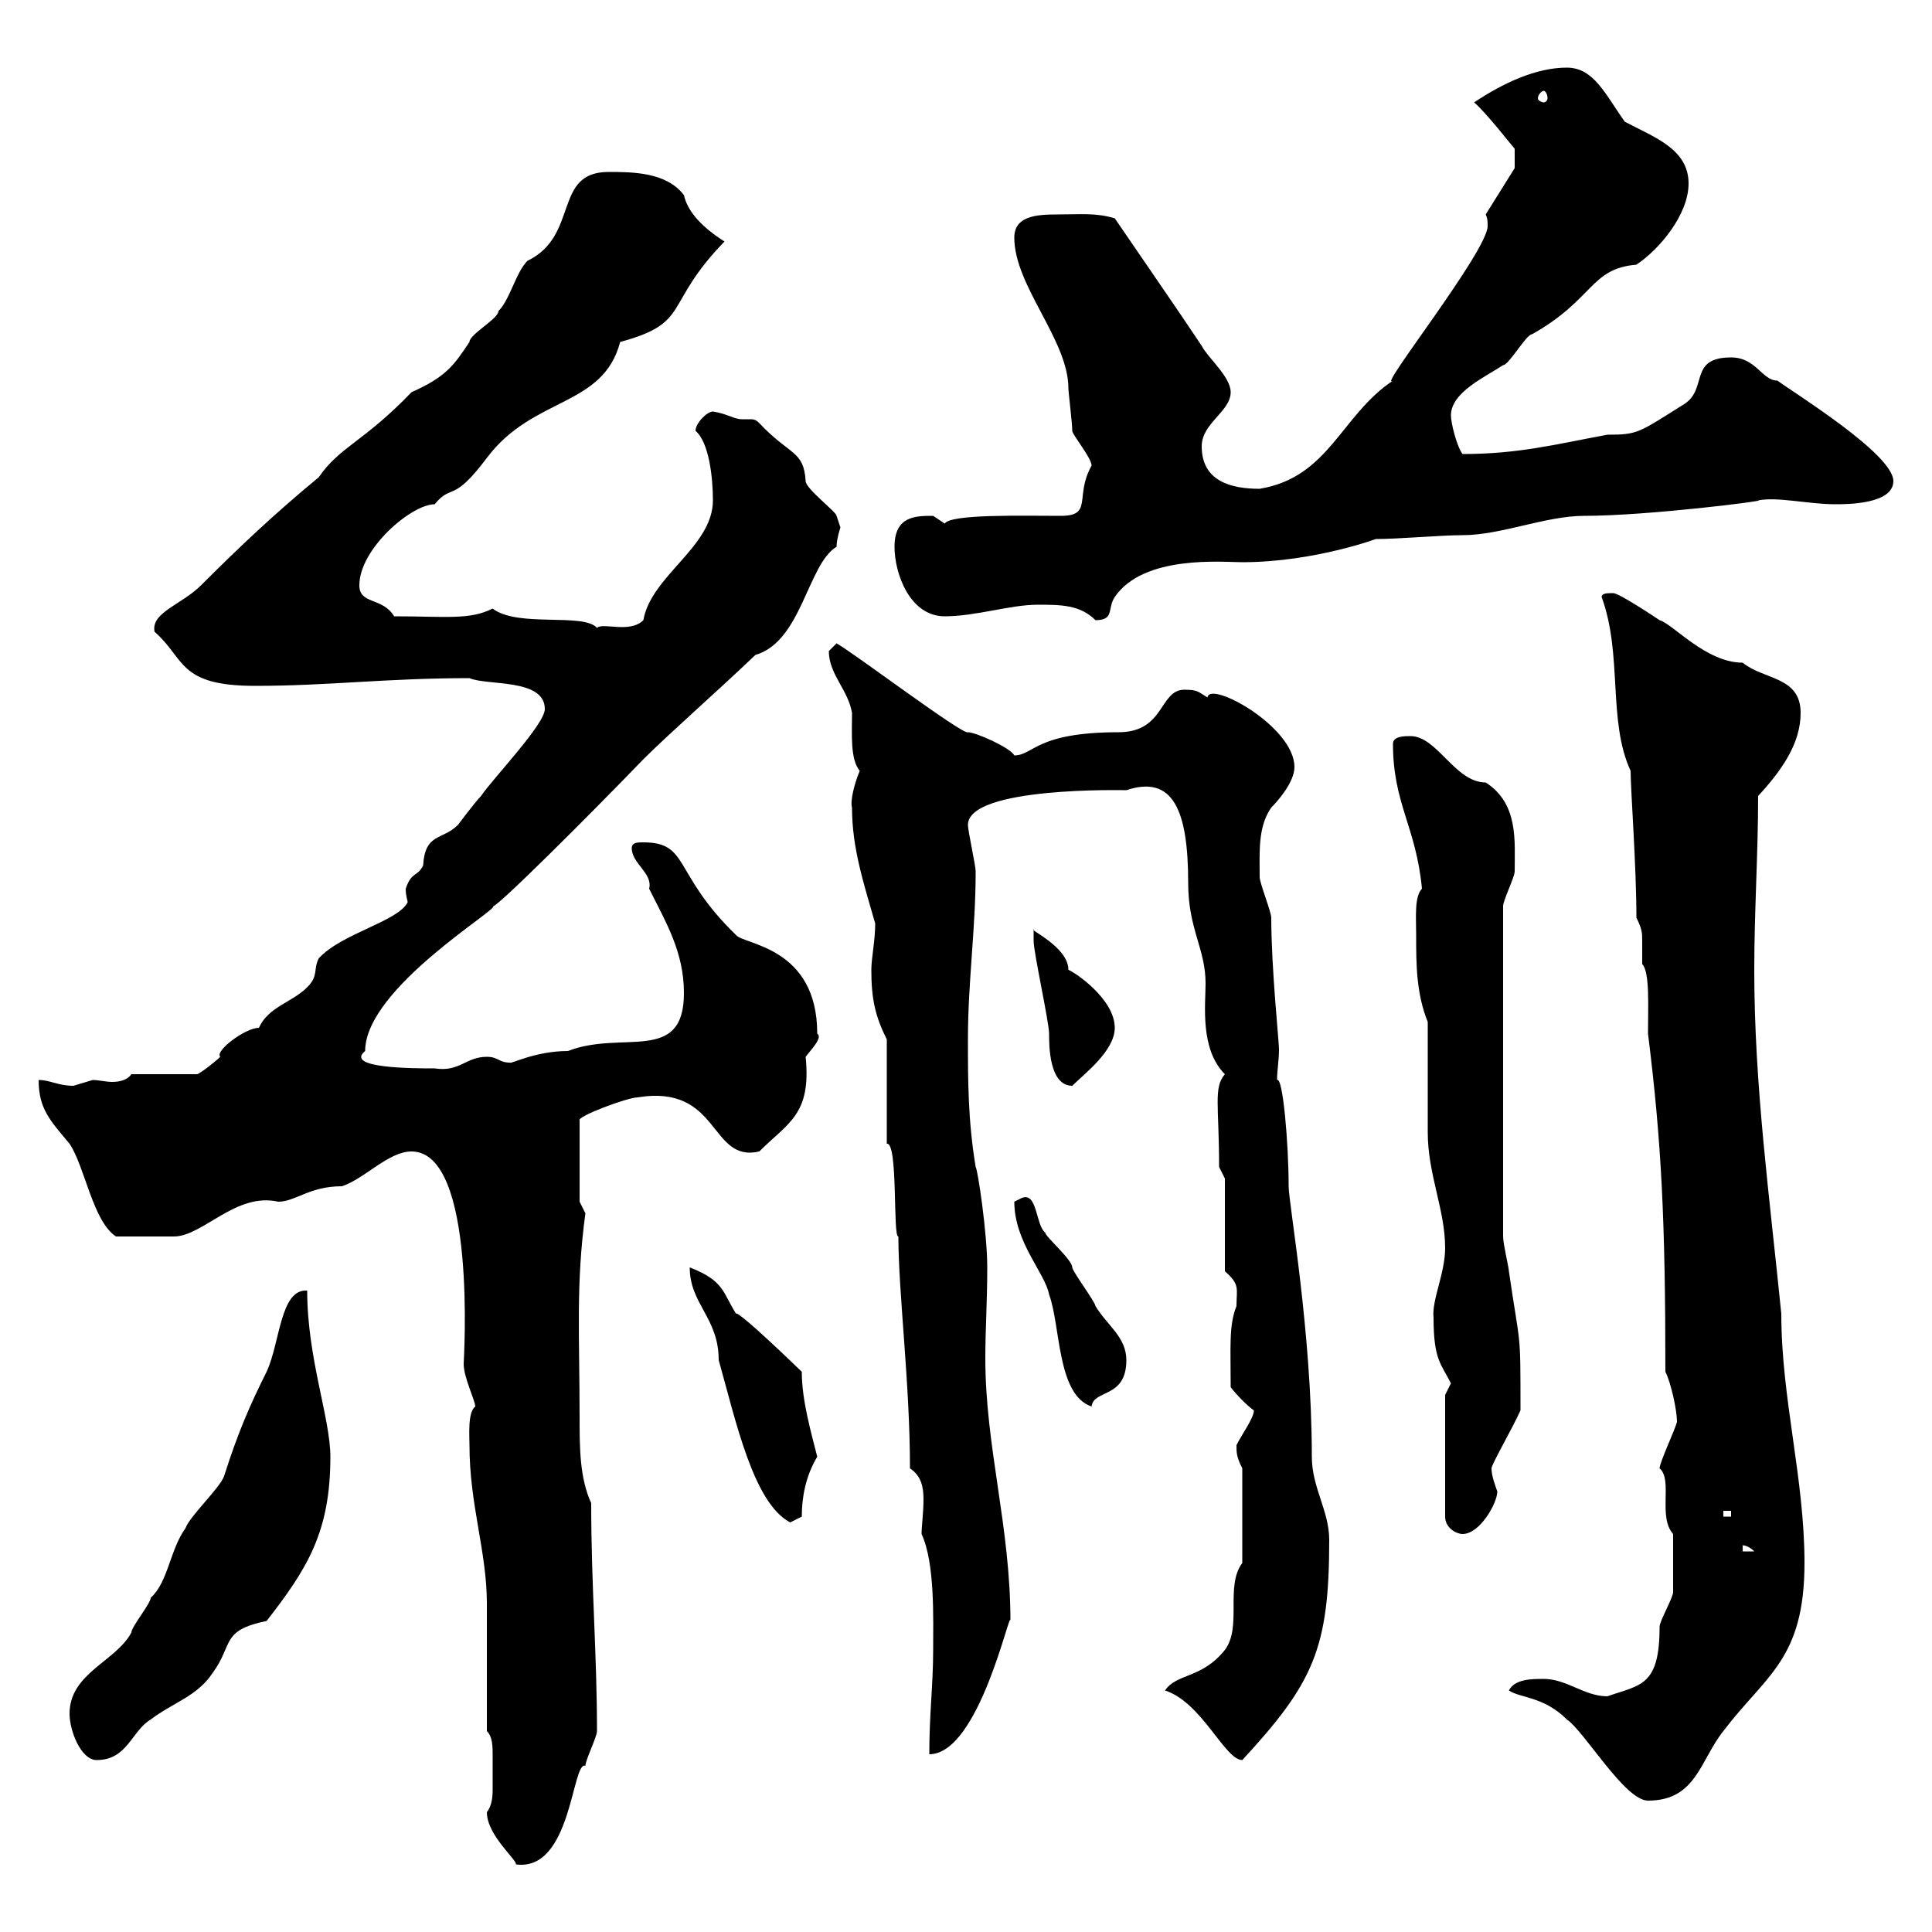 <svg xmlns="http://www.w3.org/2000/svg" xmlns:xlink="http://www.w3.org/1999/xlink" width="300" height="300"><path d="M75.60 281.40C75.60 285 80.40 288.90 80.10 289.50C88.80 290.70 88.80 273.30 90.90 274.20C90.90 273.30 92.70 269.70 92.70 268.80C92.70 256.80 91.80 246.30 91.80 233.40C90 229.50 90 224.70 90 220.20C90 207.30 89.40 199.50 90.90 188.40L90 186.60L90 174C89.40 173.40 97.50 170.40 99 170.40C111.90 168.30 110.10 180.60 117.90 178.80C122.40 174.30 126 173.10 125.10 164.10C126 162.90 127.80 161.10 126.90 160.50C126.90 147 115.50 146.70 114.30 145.20C104.40 135.60 107.10 130.80 99.90 130.80C99 130.80 98.10 130.80 98.10 131.70C98.10 134.10 101.40 135.60 100.80 138C103.50 143.40 106.20 147.90 106.20 154.20C106.20 165.30 96.60 159.90 88.20 163.20C83.10 163.20 79.20 165.30 79.20 165C77.40 165 77.40 164.10 75.60 164.10C72.30 164.10 71.40 166.50 67.50 165.90C64.20 165.90 53.40 165.90 56.70 163.20C56.70 153.30 78.30 140.70 76.50 140.70C76.50 141.60 91.80 126.30 99.90 117.90C103.80 114 111 107.70 117.30 101.70C124.50 99.60 125.40 87.60 129.90 84.90C129.90 83.70 130.50 81.90 130.50 81.90C130.50 81.90 129.90 80.10 129.90 80.10C129.90 79.50 125.10 75.90 125.10 74.70C124.80 69.90 122.70 70.80 117.90 65.70C117.30 65.10 117 65.10 116.40 65.10C116.10 65.10 115.80 65.10 115.20 65.10C114 65.10 112.80 64.20 110.70 63.90C109.80 63.90 108 65.70 108 66.90C110.10 68.70 110.70 74.10 110.70 77.70C110.70 84.90 101.10 89.40 99.90 96.30C97.80 98.40 93.60 96.60 92.70 97.50C90.60 95.10 80.40 97.50 76.50 94.50C72.90 96.30 69.30 95.70 61.20 95.70C59.40 92.70 55.80 93.90 55.80 90.90C55.80 85.20 63.90 78.30 67.50 78.30C70.20 75 70.20 78.30 75.60 71.10C82.80 61.50 93.60 63.30 96.30 53.10C107.40 50.10 102.90 47.40 112.50 37.50C109.20 35.40 106.80 33 106.20 30.30C103.50 26.70 98.10 26.70 94.50 26.70C85.80 26.70 90 36.60 81.90 40.50C80.10 42.30 79.20 46.50 77.40 48.30C77.40 49.50 72.90 51.90 72.90 53.10C70.50 56.70 69.30 58.50 63.90 60.90C56.40 68.70 52.80 69.30 49.50 74.10C42.60 79.80 37.20 84.90 31.20 90.90C28.20 93.90 23.40 95.10 24 98.10C28.80 102.30 27.60 106.50 39.60 106.50C51 106.50 60 105.30 72.90 105.30C75.60 106.50 84.60 105.30 84.60 110.10C84.60 112.50 76.50 120.90 74.70 123.60C73.80 124.50 71.10 128.10 71.10 128.10C68.70 130.50 66 129.30 65.70 134.40C64.80 136.20 63.90 135.30 63 138C63 139.20 63.30 139.80 63.30 140.10C61.80 143.10 53.10 144.90 49.50 148.80C48.60 150.60 49.50 151.50 47.70 153.30C45.30 155.70 41.70 156.30 40.20 159.60C38.10 159.60 33.30 163.20 34.20 164.10C33.30 165 30.90 166.80 30.60 166.80L20.40 166.80C19.80 167.70 18.60 168 17.40 168C16.50 168 15.30 167.70 14.40 167.70C14.40 167.70 11.40 168.60 11.40 168.60C9 168.60 7.80 167.70 6 167.70C6 172.20 7.80 174 10.80 177.60C13.20 181.20 14.40 189.60 18 192C20.70 192 25.20 192 27 192C31.50 192 36.60 185.10 43.20 186.60C45.90 186.60 48 184.20 53.10 184.20C56.70 183 60.30 178.80 63.90 178.80C74.10 178.80 72 211.20 72 211.80C72 213.90 73.80 217.50 73.80 218.40C72.60 219.30 72.90 222.90 72.90 224.40C72.90 233.70 75.60 240.90 75.60 249C75.60 251.70 75.60 266.10 75.60 268.80C76.50 269.70 76.50 271.20 76.50 272.70C76.50 273.90 76.50 274.80 76.50 275.10C76.50 275.70 76.50 276.30 76.50 277.50C76.50 278.70 76.50 280.20 75.60 281.40ZM234.30 262.50C236.10 263.70 239.70 263.40 243.30 267C246 268.80 252.30 279.60 255.90 279.60C263.40 279.60 264 273.30 267.60 268.80C274.20 260.10 280.20 257.70 280.20 242.70C280.20 229.50 276.60 217.20 276.60 204C274.80 186 272.40 168.60 272.40 150.60C272.40 141.60 273 132.60 273 123.60C276.60 119.70 279.60 115.50 279.60 110.70C279.60 105 273.90 105.60 270.60 102.90C264.90 102.90 259.80 96.90 257.70 96.30C256.80 95.70 251.40 92.10 250.50 92.10C249.60 92.10 248.70 92.10 248.70 92.70C252 101.70 249.60 111.90 253.20 119.70C253.20 122.70 254.10 134.40 254.10 142.50C255 144.30 255 144.90 255 146.10C255 147 255 148.20 255 149.70C256.20 150.90 255.90 156.30 255.90 160.50C258 177.30 258.60 189.60 258.60 213C259.50 214.80 260.40 219 260.40 220.80C260.10 222 257.70 227.10 257.70 228C259.80 229.80 257.40 235.50 259.80 238.20C259.80 240.30 259.80 246.90 259.80 247.20C259.80 248.10 257.70 251.70 257.70 252.60C257.70 261.90 254.70 261.60 249.60 263.40C246 263.40 243.30 260.70 239.70 260.70C237.90 260.70 235.20 260.70 234.30 262.50ZM10.80 266.10C10.80 268.80 12.60 273.30 15 273.30C19.80 273.30 20.40 268.80 23.40 267C27 264.30 30.60 263.40 33 259.80C36.30 255.30 34.20 253.20 41.40 251.70C47.70 243.60 51.30 237.90 51.30 226.20C51.30 220.20 47.70 210.90 47.70 200.40C43.50 200.10 43.50 208.50 41.40 213C38.70 218.40 36.90 222.60 34.80 229.20C34.20 231 29.40 235.50 28.80 237.30C26.40 240.60 26.10 245.70 23.40 248.10C23.40 249 20.40 252.60 20.40 253.50C18 258 10.80 259.80 10.80 266.10ZM180.90 262.50C186.60 264.30 190.20 273.30 192.90 273.30C204 261.30 206.40 255.90 206.40 239.10C206.40 234.60 203.70 231 203.70 226.20C203.70 206.70 200.10 186.90 200.10 184.20C200.10 177.60 199.20 167.10 198.30 167.70C198.30 166.20 198.60 164.70 198.60 162.90C198.60 161.70 197.40 150.30 197.40 142.50C197.40 141.60 195.60 137.10 195.60 136.20C195.60 132.30 195.30 128.40 197.40 125.40C198.30 124.50 201 121.50 201 119.10C201 112.80 187.80 105.60 187.50 108.30C186 107.40 186 107.10 183.90 107.10C180 107.10 180.90 113.70 173.70 113.70C160.80 113.70 160.50 117.30 157.50 117.30C156.90 116.10 151.50 113.70 150.30 113.70C149.70 114.30 132.60 101.40 129.90 99.90C129.90 99.90 128.70 101.10 128.70 101.10C128.70 104.70 131.70 107.10 132.30 110.70C132.30 114 132 117.90 133.50 119.70C132.60 121.80 132 124.50 132.30 125.40C132.30 131.70 134.10 137.10 135.90 143.40C135.90 146.10 135.30 148.80 135.30 150.60C135.30 155.10 135.90 157.80 137.70 161.40L137.70 177.60C139.50 177.30 138.60 192.30 139.50 192C139.50 200.70 141.30 214.80 141.30 228C143.10 229.20 143.40 231 143.40 232.80C143.40 234.90 143.10 237 143.10 238.20C145.20 242.70 144.90 251.40 144.90 256.20C144.90 261.60 144.30 266.10 144.30 272.40C152.10 272.40 156.90 249.30 156.90 251.70C156.90 237 153 224.70 153 210.90C153 206.40 153.30 202.20 153.30 196.80C153.30 191.40 151.80 181.50 151.50 181.20C150.30 174 150.30 167.70 150.30 161.40C150.30 152.40 151.50 144.30 151.50 135.30C151.50 134.40 150.30 129 150.30 128.10C150.30 122.10 174.60 122.70 174.90 122.70C182.10 120.30 184.50 125.70 184.50 137.10C184.50 144.30 187.20 147.30 187.20 152.70C187.20 156 186.30 162.90 190.20 166.80C188.40 168.90 189.30 171.60 189.30 181.20L190.20 183L190.20 197.40C192.60 199.50 192 200.10 192 202.80C190.80 205.80 191.10 209.10 191.10 215.40C192 216.60 193.80 218.40 194.70 219C194.70 220.20 192.90 222.60 192 224.40C192 225.60 192 226.20 192.90 228L192.90 242.70C190.20 246.30 192.90 252.60 190.20 256.20C186.60 260.70 182.70 259.80 180.90 262.50ZM270.60 240C270.30 240 271.20 239.70 272.40 240.90L270.60 240.90ZM224.40 216.60L224.40 235.50C224.40 237.30 226.20 238.20 227.10 238.20C229.80 238.20 232.50 233.40 232.50 231.60C232.20 230.70 231.60 229.20 231.60 228C231.60 227.40 234.90 221.70 236.10 219C236.10 206.10 236.10 209.70 234.30 197.40C234.30 196.80 233.40 193.20 233.40 192L233.40 140.70C233.40 139.80 235.20 136.20 235.20 135.30C235.20 130.50 235.80 124.80 230.70 121.50C225.90 121.50 223.20 114.30 219 114.30C218.10 114.30 216.30 114.30 216.30 115.50C216.30 124.80 219.90 128.40 220.80 138C219.60 139.20 219.90 142.50 219.90 145.20C219.90 149.70 219.90 154.20 221.70 158.70C221.70 161.40 221.70 173.10 221.70 175.80C221.70 182.40 224.40 187.80 224.40 193.80C224.40 197.70 222.30 201.90 222.60 204.60C222.60 211.20 223.80 211.80 225.30 214.80C225.30 214.80 224.40 216.60 224.40 216.60ZM107.10 196.80C107.10 202.50 111.60 204.60 111.60 211.20C114.30 220.80 117 233.40 122.70 236.40L124.50 235.50C124.50 232.50 125.10 229.20 126.90 226.20C126 222.60 124.50 217.50 124.50 213C116.10 204.90 114.30 203.70 114.30 204C112.20 200.70 112.50 198.90 107.10 196.80ZM267.60 234.60L268.80 234.60L268.80 235.50L267.60 235.50ZM157.50 186.60C157.50 192.90 162.30 197.70 162.90 201C164.70 205.80 164.10 216.60 169.50 218.40C169.80 215.70 174.90 217.20 174.90 211.20C174.90 207.60 171.90 205.80 170.10 202.80C170.10 202.20 166.50 197.40 166.50 196.80C166.50 195.60 162.30 192 162.30 191.40C160.80 190.20 161.10 185.10 158.70 186C158.70 186 157.50 186.60 157.50 186.60ZM160.50 145.20C160.50 145.20 160.50 146.10 160.50 146.10C160.50 147.90 162.90 158.70 162.90 160.50C162.90 162.30 162.90 168.60 166.50 168.60C168.30 166.80 173.10 163.20 173.10 159.60C173.10 155.10 166.80 150.90 165.90 150.60C165.90 147 159.60 144.30 160.50 144.30C160.50 144.30 160.50 145.20 160.50 145.20ZM161.10 93.90C164.70 93.90 167.70 93.90 170.10 96.30C173.10 96.30 171.90 94.50 173.10 92.70C177.60 86.10 189.90 87.30 192.90 87.30C204.30 87.30 214.50 83.40 213.60 83.70C217.20 83.70 223.80 83.10 227.10 83.10C233.10 83.10 240 80.10 246 80.10C255.90 80.10 274.80 77.70 273 77.70C276 77.10 280.80 78.30 285 78.30C286.80 78.30 294 78.30 294 74.70C294 70.50 278.40 60.90 276 59.10C273.60 59.10 272.70 55.50 268.80 55.50C262.20 55.50 265.20 60.30 261.60 62.70C254.40 67.20 254.40 67.50 249.60 67.50C241.50 69 235.80 70.50 227.10 70.50C226.20 69.30 225.30 65.70 225.30 64.50C225.30 60.90 230.70 58.50 233.40 56.70C234.30 56.70 237 51.90 237.90 51.90C247.50 46.50 246.90 41.70 254.10 41.10C257.70 38.70 262.20 33.30 262.20 28.50C262.20 23.10 256.80 21.30 252.30 18.90C249.30 14.70 247.50 10.50 243.30 10.50C238.50 10.50 233.40 12.90 228.90 15.90C230.70 17.40 234.90 22.80 235.20 23.10L235.20 26.10L230.70 33.30C231 33.90 231 34.50 231 35.10C231 39 213.60 60.90 216.30 59.10C208.20 64.50 206.40 74.10 195.60 75.90C191.10 75.90 186.60 74.70 186.60 69.30C186.60 65.70 191.10 63.90 191.10 60.90C191.10 58.50 187.50 55.50 186.60 53.70C182.40 47.40 177.60 40.50 173.10 33.90C170.10 33 167.70 33.30 164.10 33.30C160.80 33.30 157.50 33.60 157.50 36.90C157.50 44.40 165.90 52.80 165.90 60.30C165.90 60.90 166.50 65.70 166.50 66.90C166.50 67.50 169.50 71.10 169.50 72.30C166.80 77.10 169.80 80.10 164.70 80.10C158.70 80.10 147.60 79.80 146.70 81.30C146.70 81.30 144.90 80.10 144.90 80.10C142.20 80.10 138.90 80.10 138.90 84.90C138.90 89.10 141.30 95.70 146.70 95.70C151.50 95.70 156.90 93.90 161.10 93.90ZM239.70 14.10C240 14.10 240.30 14.70 240.30 15.30C240.30 15.60 240 15.90 239.70 15.90C239.40 15.90 238.80 15.60 238.80 15.30C238.80 14.70 239.40 14.10 239.70 14.10Z"/></svg>